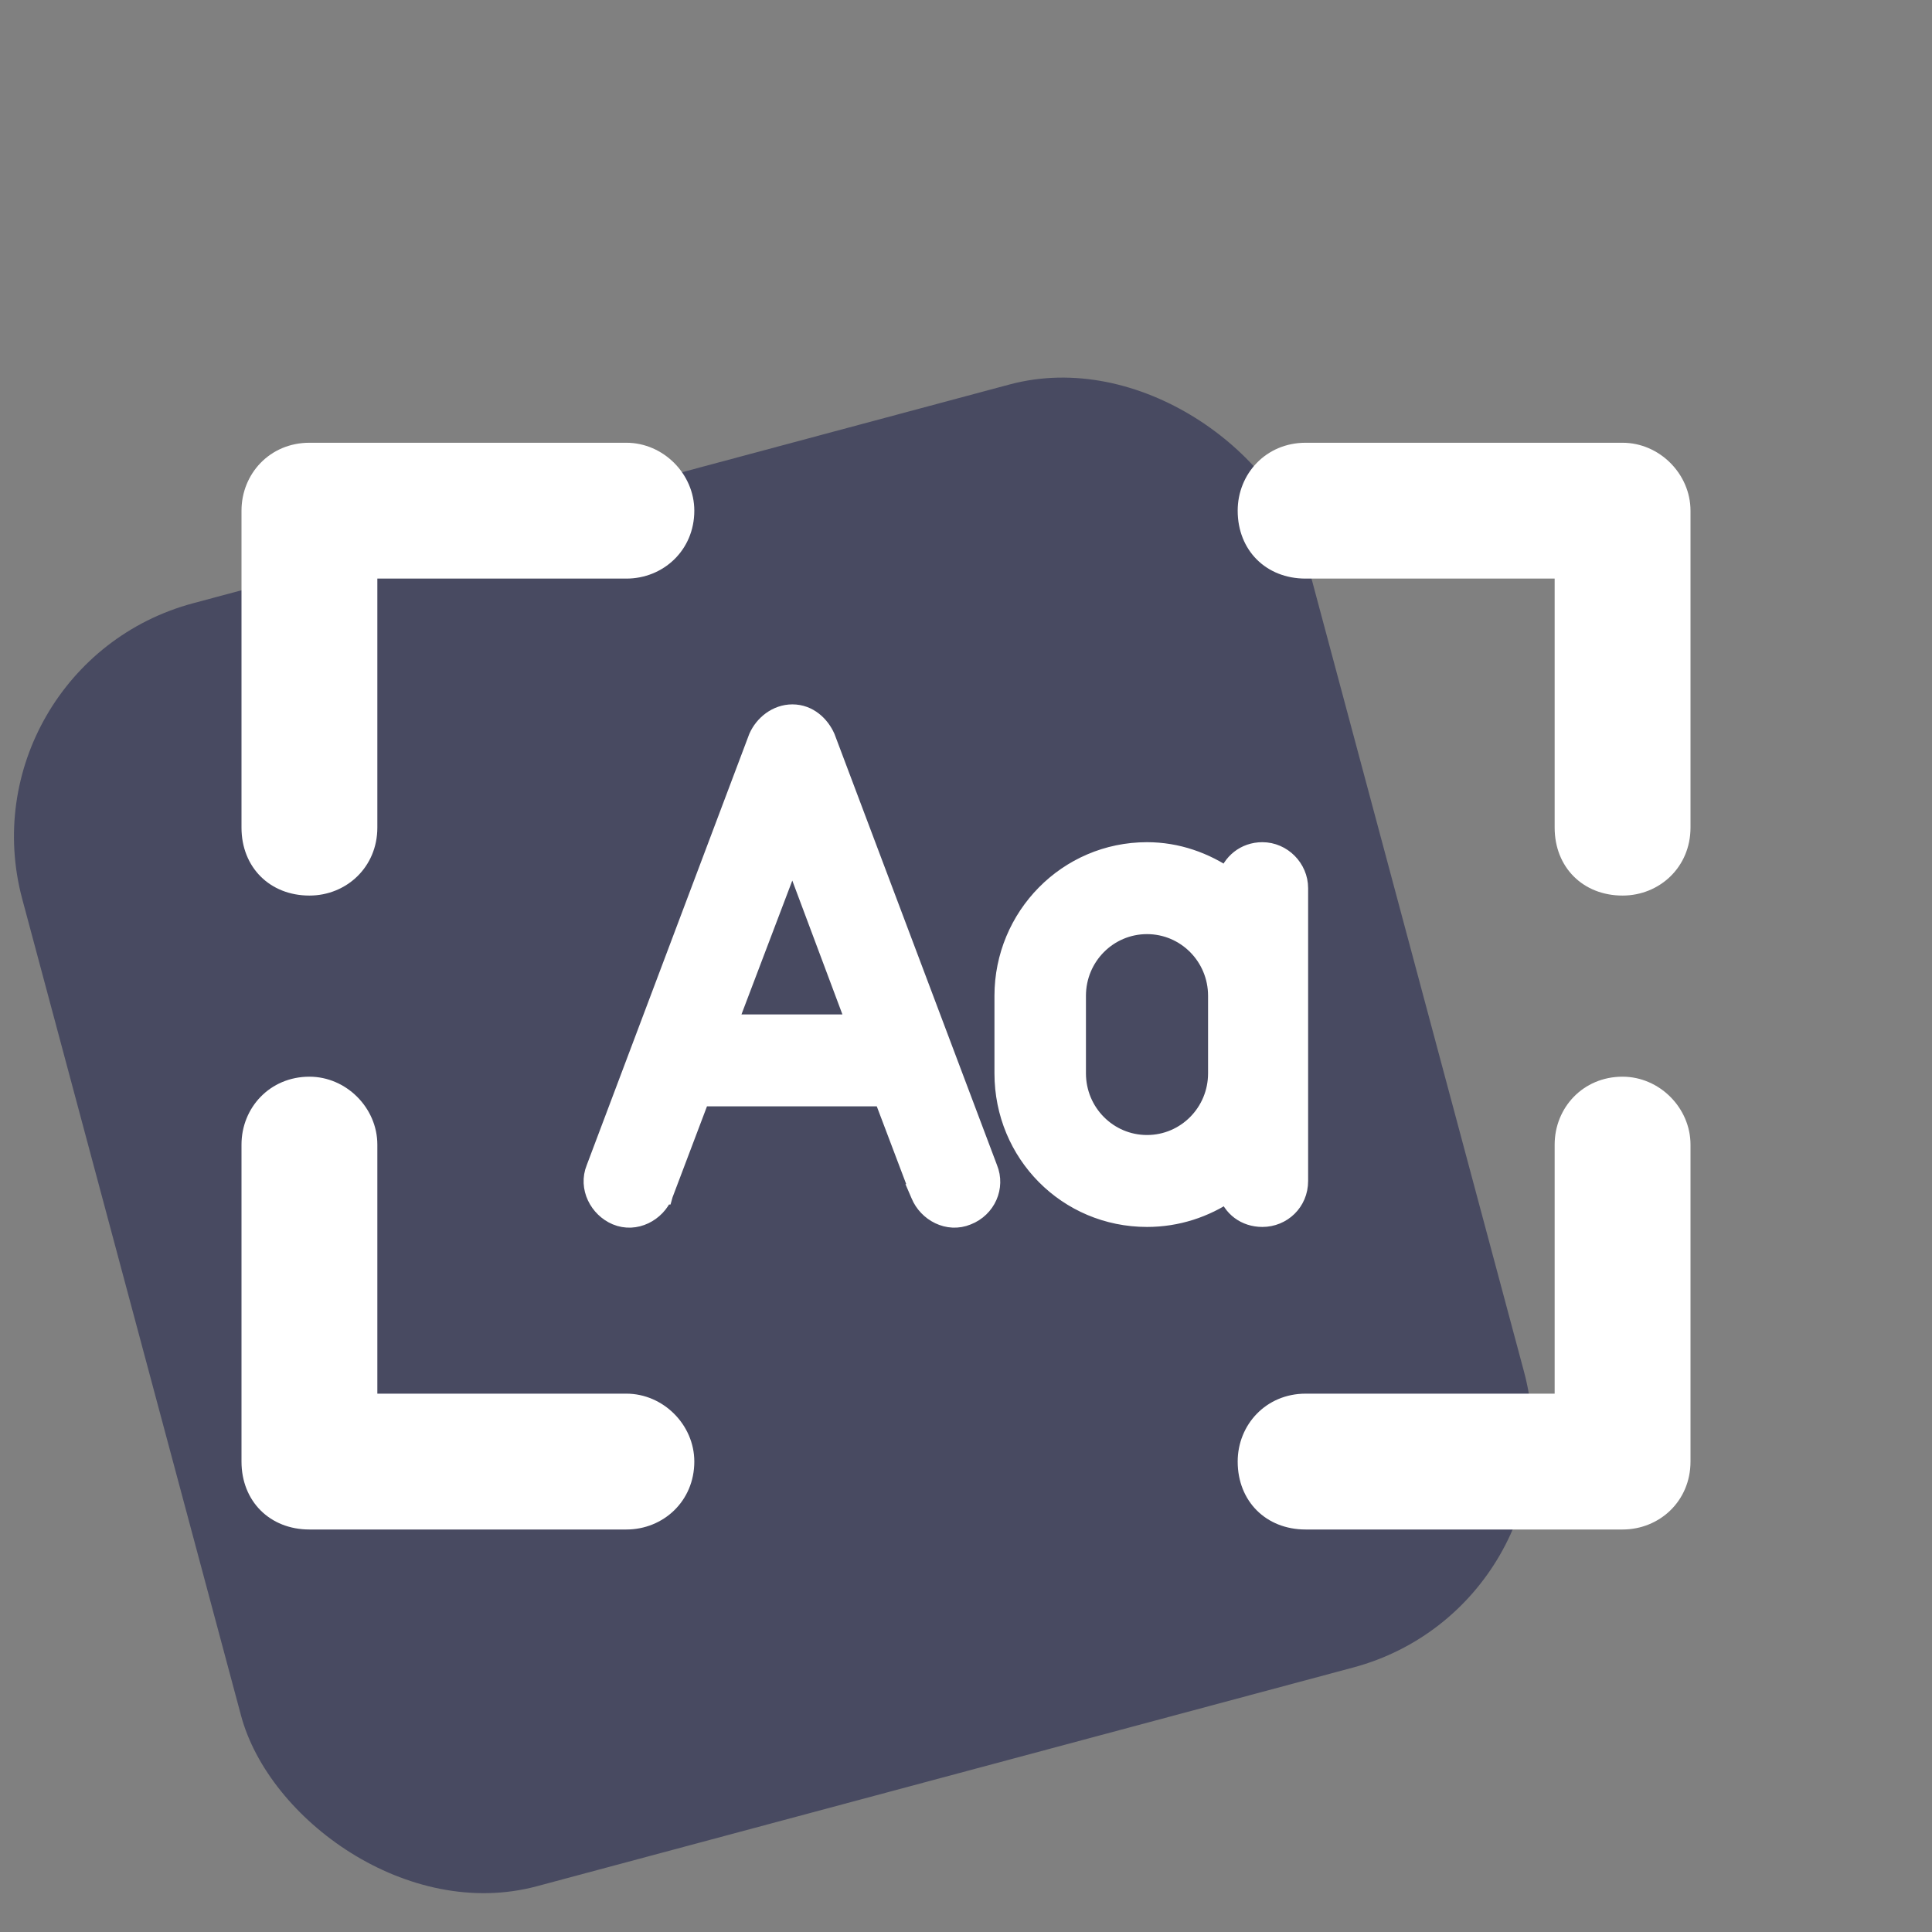 <svg width="48" height="48" viewBox="0 0 48 48" fill="none" xmlns="http://www.w3.org/2000/svg">
<rect x="0" y="0" width="48" height="48" fill="#808080" stroke="none"/>
<rect x="-1" y="16.541" width="33" height="33" rx="6" transform="rotate(-15 -1 16.541)" fill="#484A61"/>
<path d="M15.562 11C16.477 11 17.25 11.773 17.25 12.688C17.25 13.672 16.477 14.375 15.562 14.375H9.375V20.562C9.375 21.547 8.602 22.25 7.688 22.25C6.703 22.25 6 21.547 6 20.562V12.688C6 11.773 6.703 11 7.688 11H15.562ZM6 28.438C6 27.523 6.703 26.75 7.688 26.75C8.602 26.75 9.375 27.523 9.375 28.438V34.625H15.562C16.477 34.625 17.25 35.398 17.25 36.312C17.25 37.297 16.477 38 15.562 38H7.688C6.703 38 6 37.297 6 36.312V28.438ZM40.312 11C41.227 11 42 11.773 42 12.688V20.562C42 21.547 41.227 22.25 40.312 22.25C39.328 22.25 38.625 21.547 38.625 20.562V14.375H32.438C31.453 14.375 30.75 13.672 30.75 12.688C30.75 11.773 31.453 11 32.438 11H40.312ZM38.625 28.438C38.625 27.523 39.328 26.75 40.312 26.75C41.227 26.75 42 27.523 42 28.438V36.312C42 37.297 41.227 38 40.312 38H32.438C31.453 38 30.75 37.297 30.75 36.312C30.75 35.398 31.453 34.625 32.438 34.625H38.625V28.438Z" fill="white"/>
<path d="M20.505 18.34L20.505 18.34L20.5 18.327C20.367 18.027 20.081 17.75 19.687 17.75C19.304 17.75 18.986 18.014 18.848 18.327L18.848 18.327L18.843 18.34L14.811 29.036C14.621 29.501 14.893 30.008 15.318 30.187C15.785 30.383 16.292 30.105 16.468 29.677L16.469 29.677L16.471 29.67L17.392 27.237H21.956L22.877 29.67L22.876 29.67L22.879 29.677C23.055 30.104 23.56 30.382 24.026 30.188C24.494 30.005 24.722 29.489 24.537 29.036L20.505 18.34ZM18.059 25.453L19.686 21.169L21.29 25.453H18.059ZM32.25 22.066C32.25 21.582 31.848 21.174 31.363 21.174C30.936 21.174 30.611 21.455 30.509 21.821C29.931 21.423 29.245 21.174 28.497 21.174C26.525 21.174 24.957 22.787 24.957 24.741V26.666C24.957 28.648 26.526 30.233 28.497 30.233C29.243 30.233 29.931 30.003 30.513 29.608C30.619 29.979 30.946 30.233 31.363 30.233C31.841 30.233 32.25 29.859 32.25 29.341V22.066ZM28.497 28.449C27.523 28.449 26.73 27.654 26.73 26.666V24.741C26.73 23.753 27.523 22.958 28.497 22.958C29.472 22.958 30.264 23.753 30.264 24.741V26.666C30.264 27.654 29.472 28.449 28.497 28.449Z" fill="white" stroke="white" stroke-width="0.5"/>
</svg>
